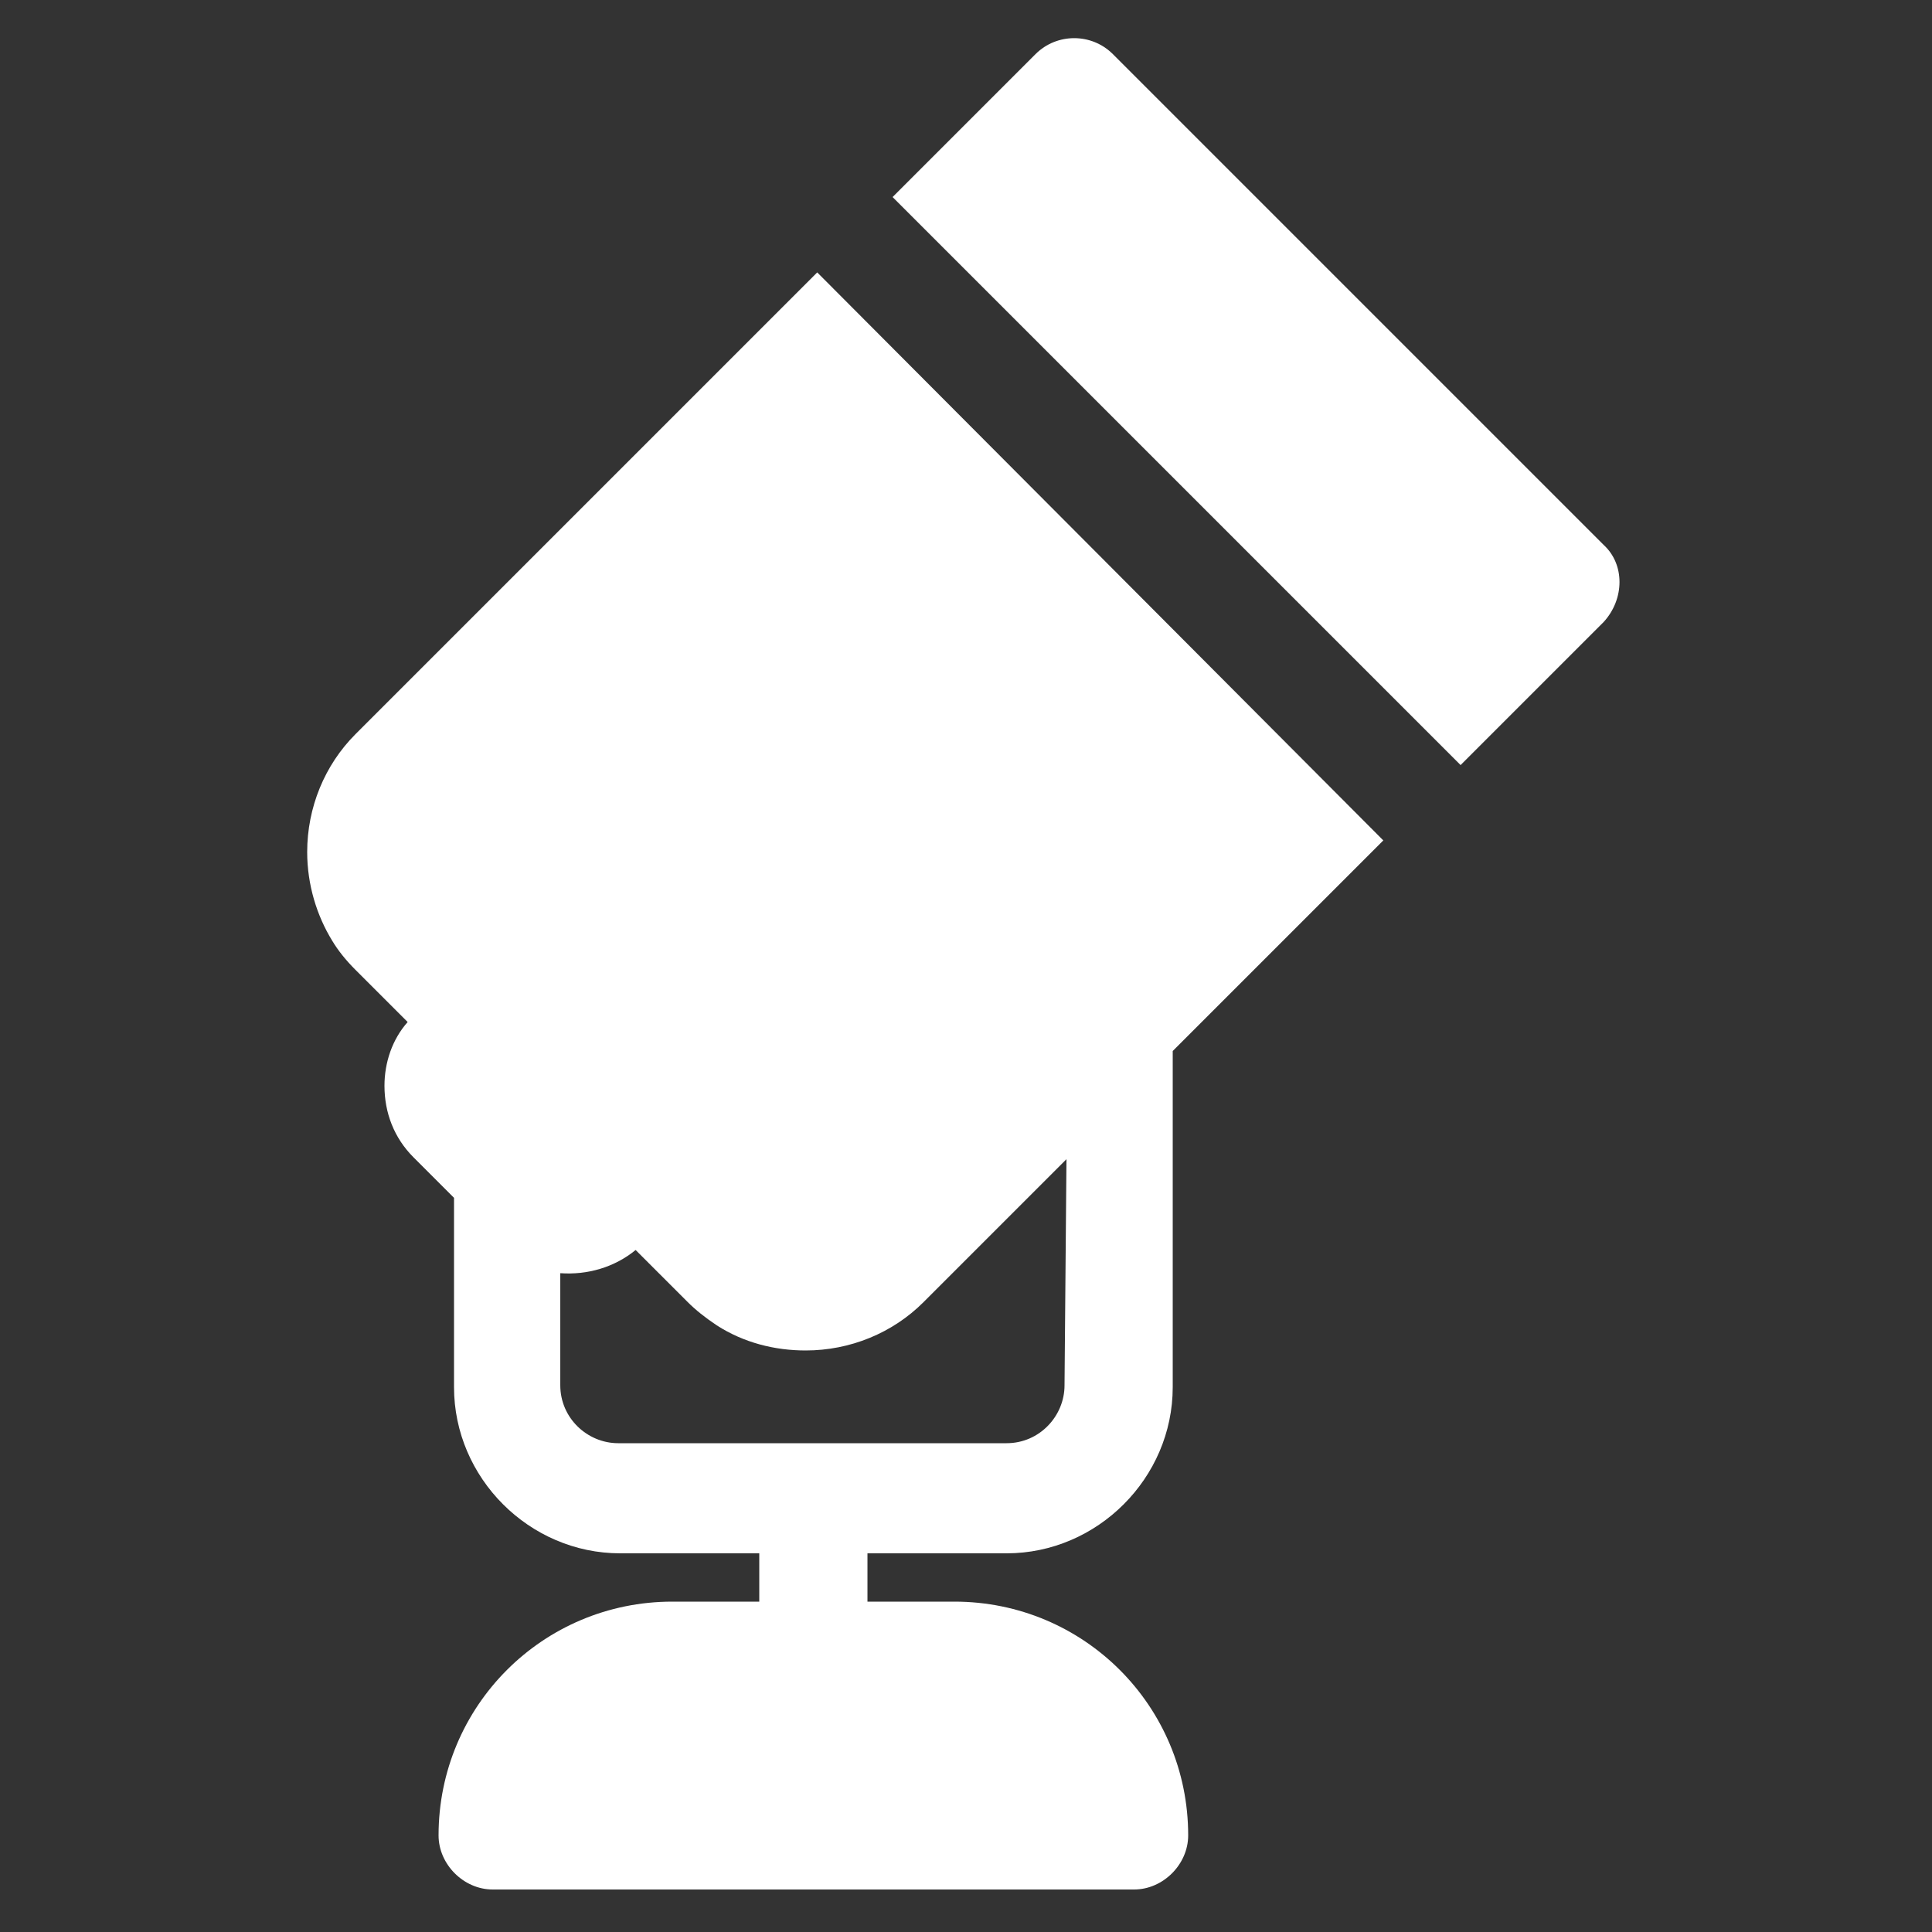 <?xml version="1.0" encoding="utf-8"?>
<!-- Generator: Adobe Illustrator 23.0.4, SVG Export Plug-In . SVG Version: 6.00 Build 0)  -->
<svg version="1.1" id="Layer_1" xmlns="http://www.w3.org/2000/svg" xmlns:xlink="http://www.w3.org/1999/xlink" x="0px" y="0px"
	 viewBox="0 0 100 100" style="enable-background:new 0 0 100 100;" xml:space="preserve">
<rect x="0" y="0" width="100" height="100" fill="#333333" stroke="none"/>
<style type="text/css">
	.st0{fill:#FFFFFF;}
</style>
<g>
	<path class="st0" d="M83,28.2L57.6,2.8c-1.1-1.1-2.9-1.1-4,0l-7.4,7.4l29.4,29.4l7.4-7.4C84.1,31,84.1,29.2,83,28.2z"/>
	<path class="st0" d="M42.3,14.1L18.4,38c-1.6,1.6-2.5,3.8-2.5,6.1c0,1.7,0.5,3.3,1.3,4.6c0.3,0.5,0.7,1,1.2,1.5l2.7,2.7
		c-0.8,0.9-1.2,2.1-1.2,3.3c0,1.4,0.5,2.7,1.5,3.7l2.1,2.1v9.8c0,4.7,3.9,8.6,8.6,8.6h7.2v2.5h-4.5c-6.7,0-12.1,5.4-12.1,12.1
		c0,1.5,1.3,2.8,2.8,2.8h33.2c1.5,0,2.8-1.3,2.8-2.8c0-6.7-5.4-12.1-12.1-12.1h-4.5v-2.5h7.2c4.7,0,8.6-3.9,8.6-8.6V54.4l10.9-10.9
		L42.3,14.1z M55.1,71.7c0,1.6-1.3,3-3,3H32c-1.6,0-3-1.3-3-3v-5.8c1.4,0.1,2.8-0.3,3.9-1.2l2.7,2.7c0.4,0.4,0.9,0.8,1.5,1.2
		c1.4,0.9,3,1.3,4.6,1.3c2.3,0,4.5-0.9,6.1-2.5l7.4-7.4L55.1,71.7L55.1,71.7z"/>
</g>
</svg>
